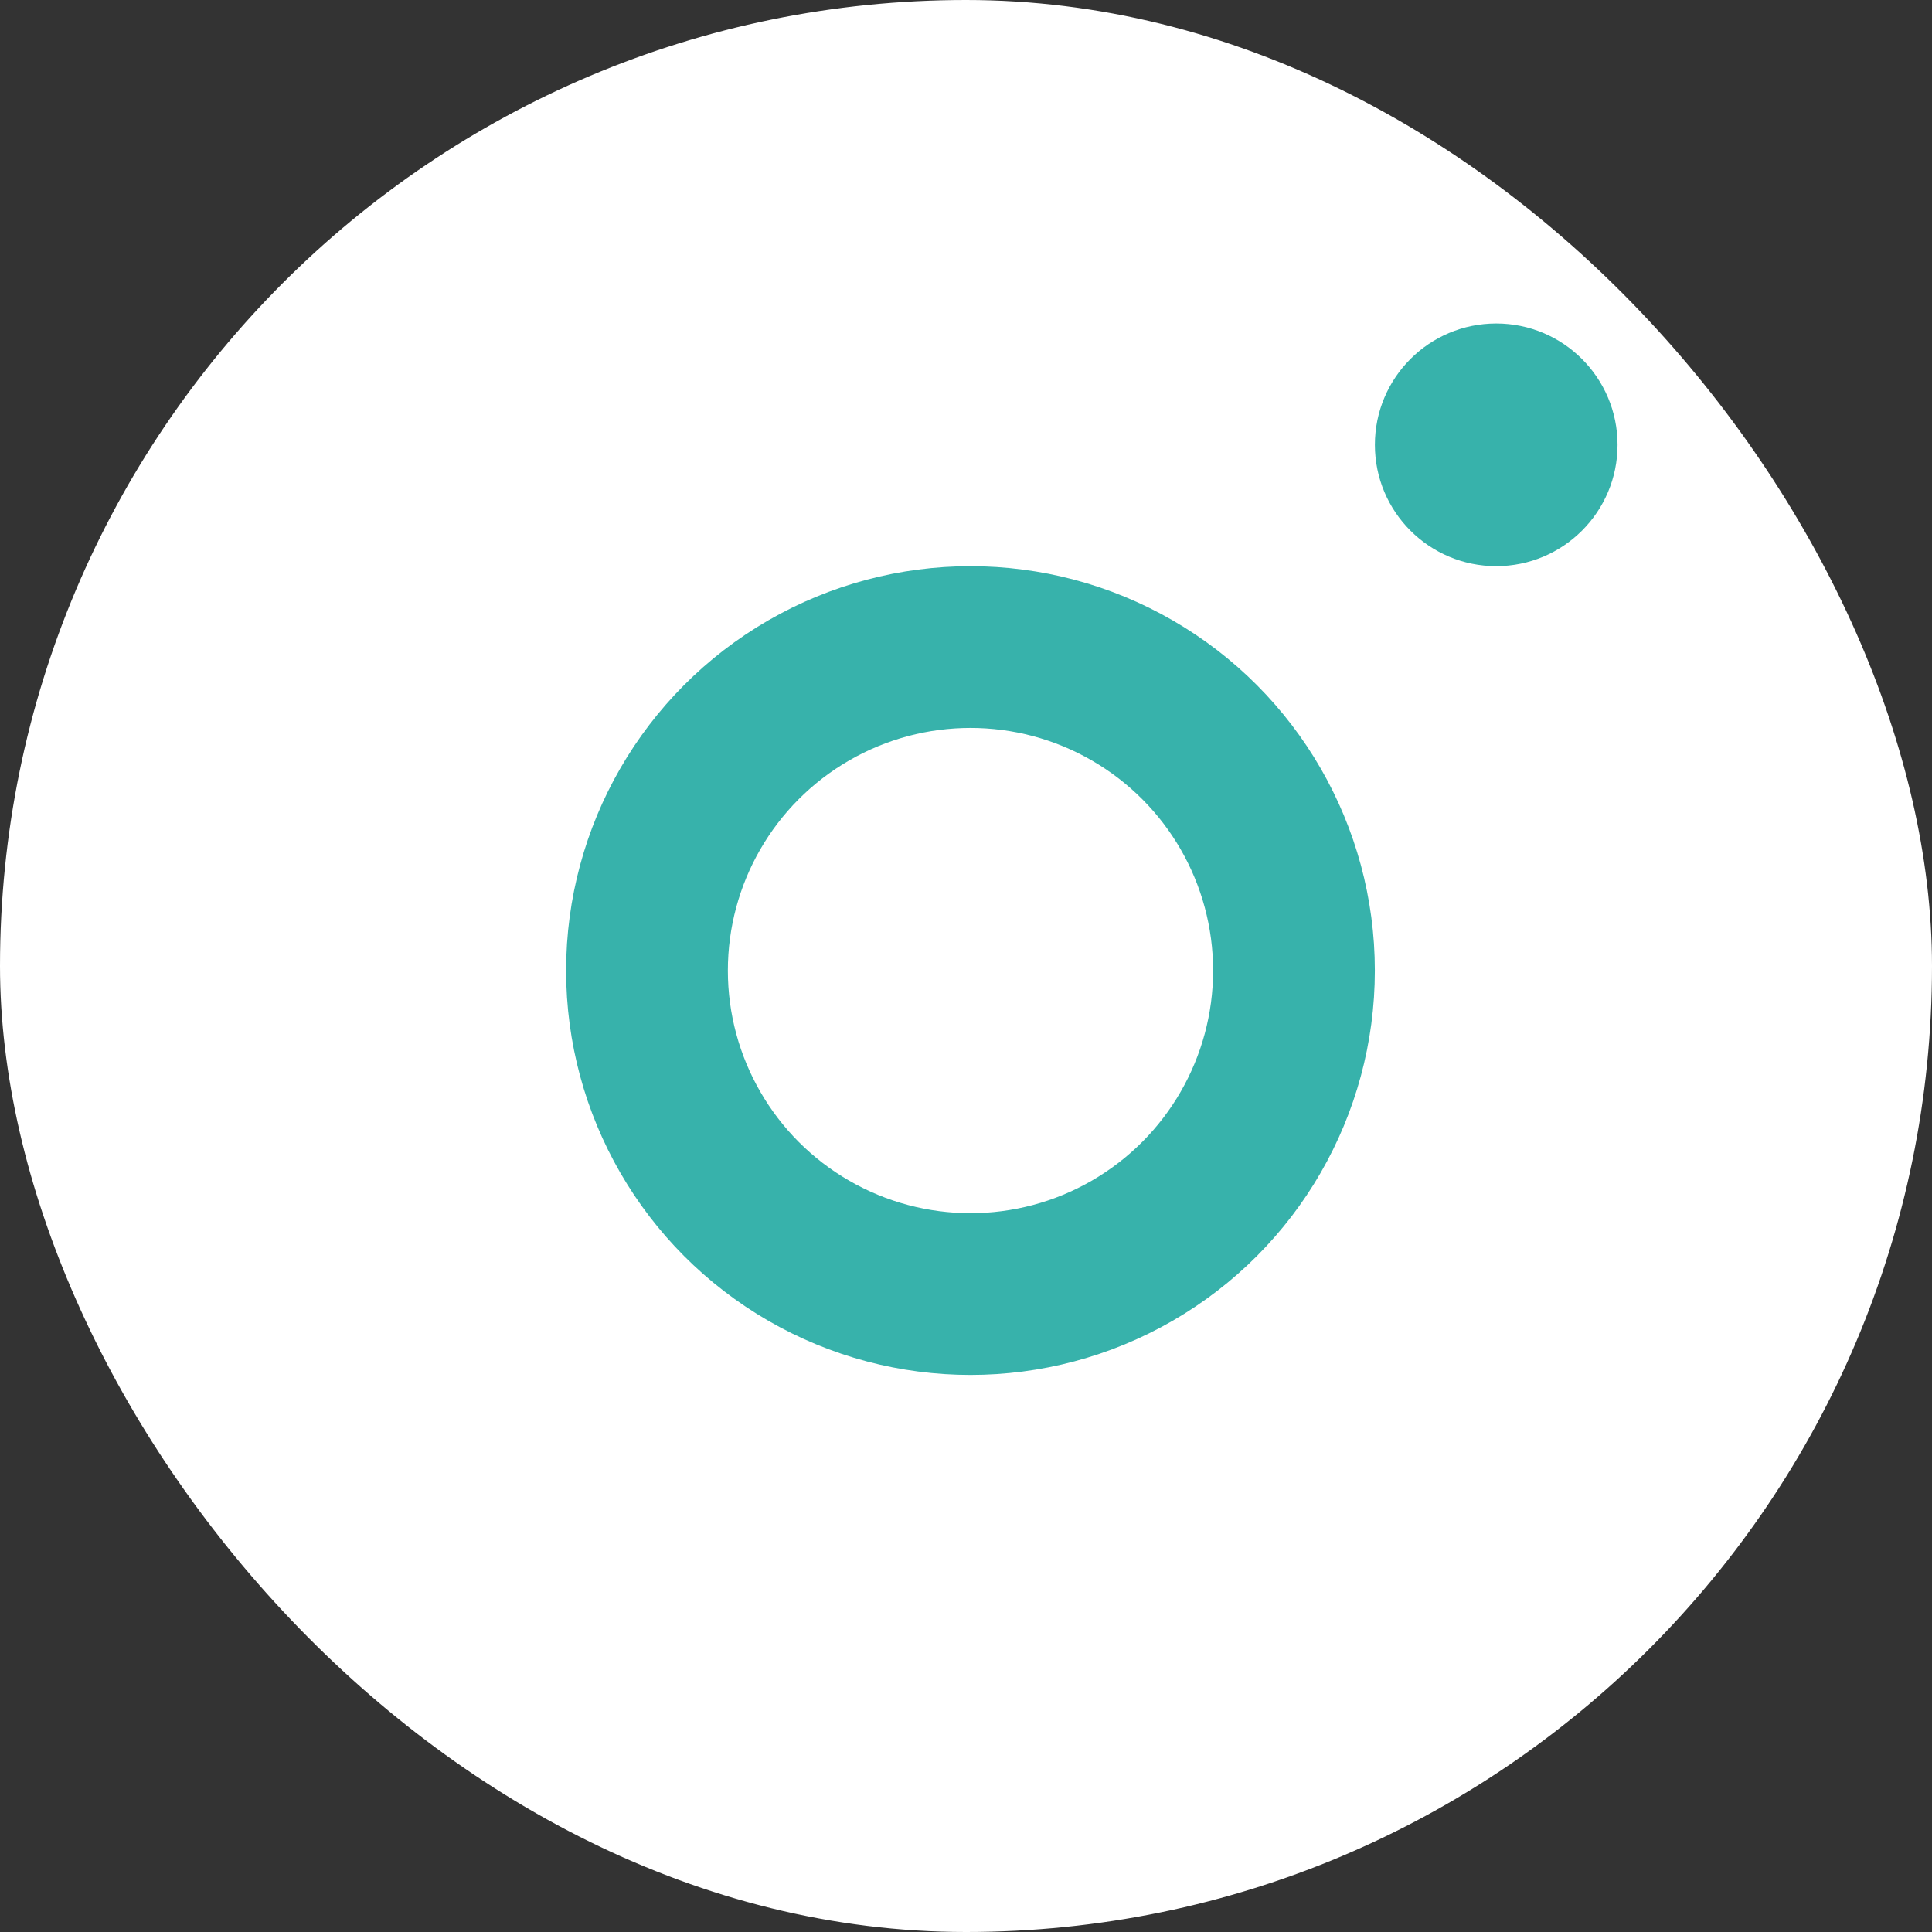 <svg width="25" height="25" viewBox="0 0 25 25" fill="none" xmlns="http://www.w3.org/2000/svg">
<rect x="0" y="0" width="25" height="25" fill="#333333" stroke="none"/>
<rect width="25" height="25" rx="12.5" fill="white"/>
<circle cx="12.558" cy="12.559" r="4.186" stroke="#37B2AB" stroke-width="2.093"/>
<circle cx="19.361" cy="5.756" r="1.57" fill="#37B2AB"/>
</svg>
